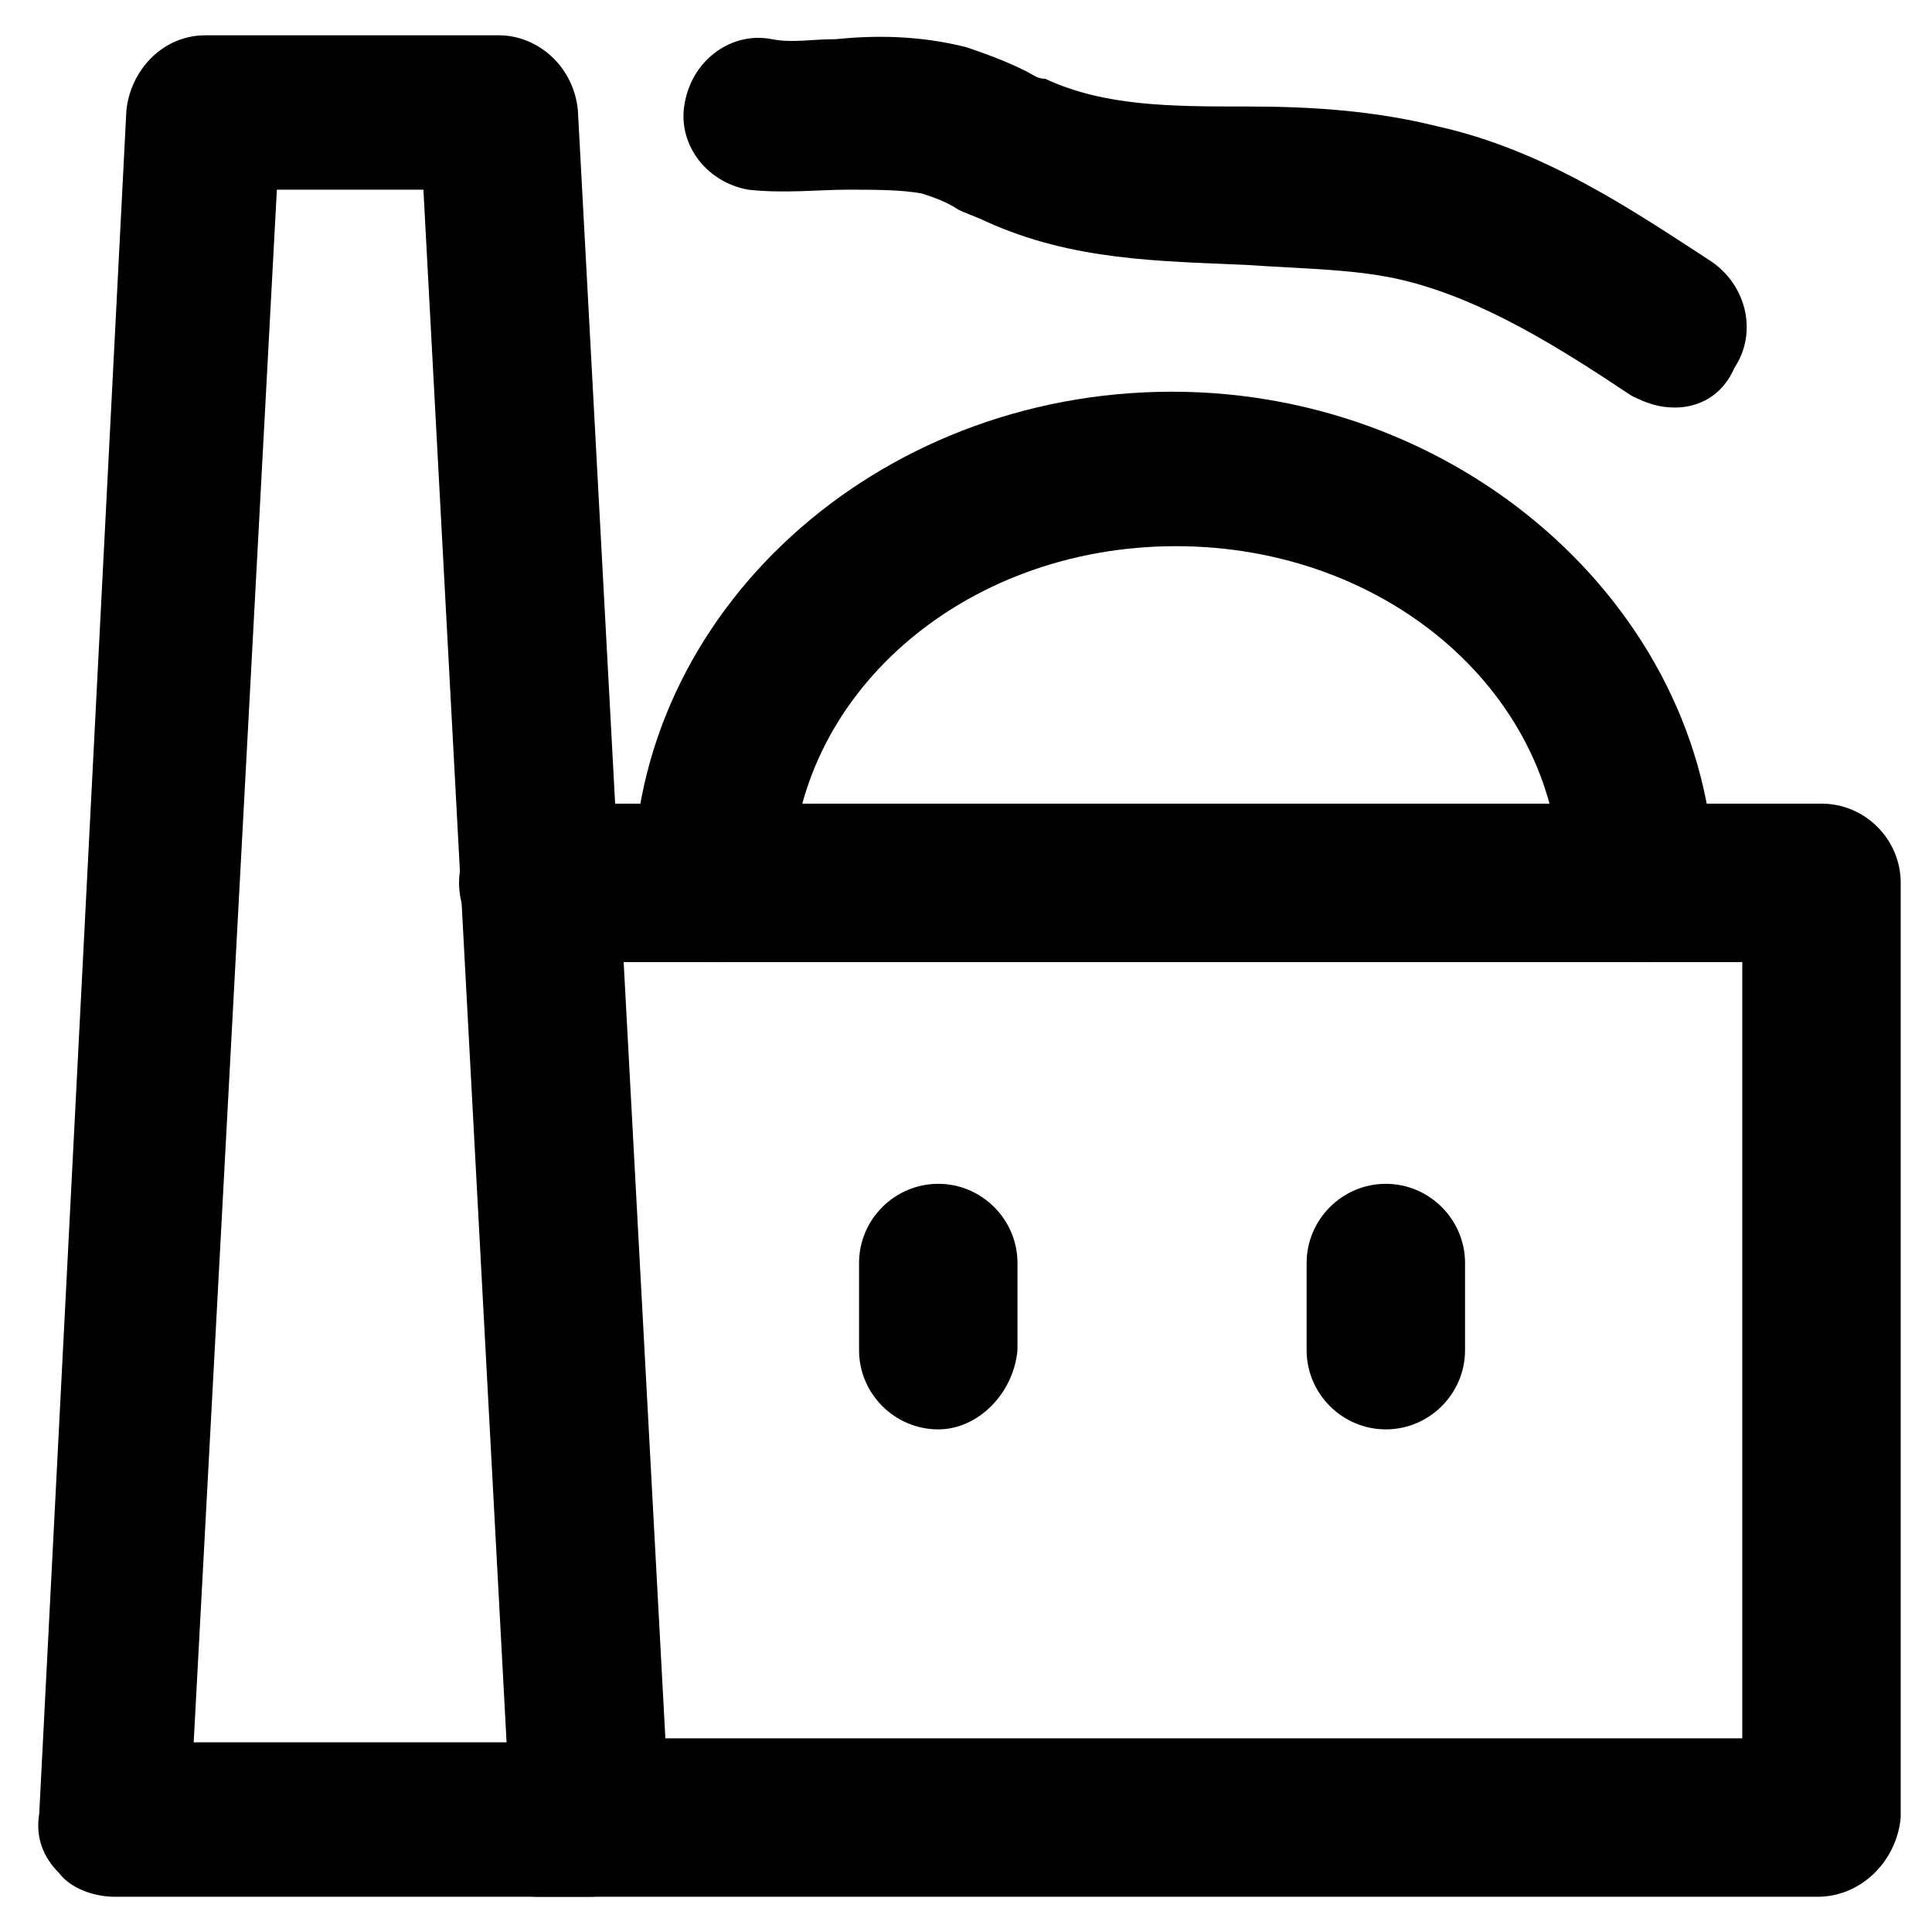 <?xml version="1.0" encoding="UTF-8"?>
<!-- Uploaded to: SVG Repo, www.svgrepo.com, Generator: SVG Repo Mixer Tools -->
<svg fill="#000000" width="800px" height="800px" version="1.1" viewBox="144 144 512 512" xmlns="http://www.w3.org/2000/svg">
 <g>
  <path d="m625.66 646.66h-339.02c-11.547 0-20.992-9.445-20.992-20.992 0-11.547 9.445-20.992 20.992-20.992h319.08l0.004-205.72h-319.08c-11.547 0-20.992-9.445-20.992-20.992s9.445-20.992 20.992-20.992h340.07c11.547 0 20.992 9.445 20.992 20.992v247.71c-1.047 11.543-10.496 20.992-22.039 20.992z"/>
  <path d="m578.43 398.95c-11.547 0-20.992-9.445-20.992-20.992 0-49.332-45.133-89.215-101.81-89.215s-101.81 39.887-101.81 89.215c0 11.547-9.445 20.992-20.992 20.992-11.547 0-20.992-9.445-20.992-20.992 0-71.371 64.027-130.15 142.75-130.15 78.723 0 143.8 59.828 143.8 131.2 0 11.543-8.398 19.941-19.945 19.941z"/>
  <path d="m300.29 646.66h-125.95c-5.246 0-11.547-2.098-14.695-6.297-4.199-4.199-6.297-9.445-5.246-15.742l23.094-451.33c1.051-10.496 9.445-19.941 20.992-19.941h77.672c10.496 0 19.941 8.398 20.992 19.941l24.141 449.23v4.199c-1.051 10.492-10.5 19.941-20.996 19.941zm-104.96-40.934h82.918l-22.039-411.45h-38.836z"/>
  <path d="m392.65 522.8c-11.547 0-20.992-9.445-20.992-20.992v-23.09c0-11.547 9.445-20.992 20.992-20.992s20.992 9.445 20.992 20.992v23.09c-1.051 11.547-10.496 20.992-20.992 20.992z"/>
  <path d="m511.26 522.8c-11.547 0-20.992-9.445-20.992-20.992v-23.09c0-11.547 9.445-20.992 20.992-20.992 11.547 0 20.992 9.445 20.992 20.992v23.09c0 11.547-9.449 20.992-20.992 20.992z"/>
  <path d="m587.88 252c-4.199 0-7.348-1.051-11.547-3.148-18.895-12.594-38.836-25.191-59.828-30.438-12.594-3.148-27.289-3.148-41.984-4.199-23.09-1.051-46.184-1.051-69.273-11.547-2.098-1.047-5.246-2.098-7.348-3.148-3.148-2.098-6.297-3.148-9.445-4.199-5.246-1.051-12.594-1.051-19.941-1.051-7.348 0-16.793 1.051-26.238 0-11.547-2.098-18.895-12.594-16.793-23.09 2.098-11.547 12.594-18.895 23.09-16.793 5.246 1.051 10.496 0 16.793 0 10.496-1.051 22.043-1.051 34.637 2.098 6.297 2.098 11.547 4.199 15.742 6.297 2.098 1.051 3.148 2.098 5.246 2.098 15.742 7.348 33.586 7.348 53.531 7.348 16.793 0 33.586 1.051 50.383 5.246 28.34 6.297 51.43 22.043 72.422 35.688 9.445 6.297 12.594 18.895 6.297 28.34-3.148 7.352-9.445 10.5-15.742 10.5z"/>
 </g>
</svg>
